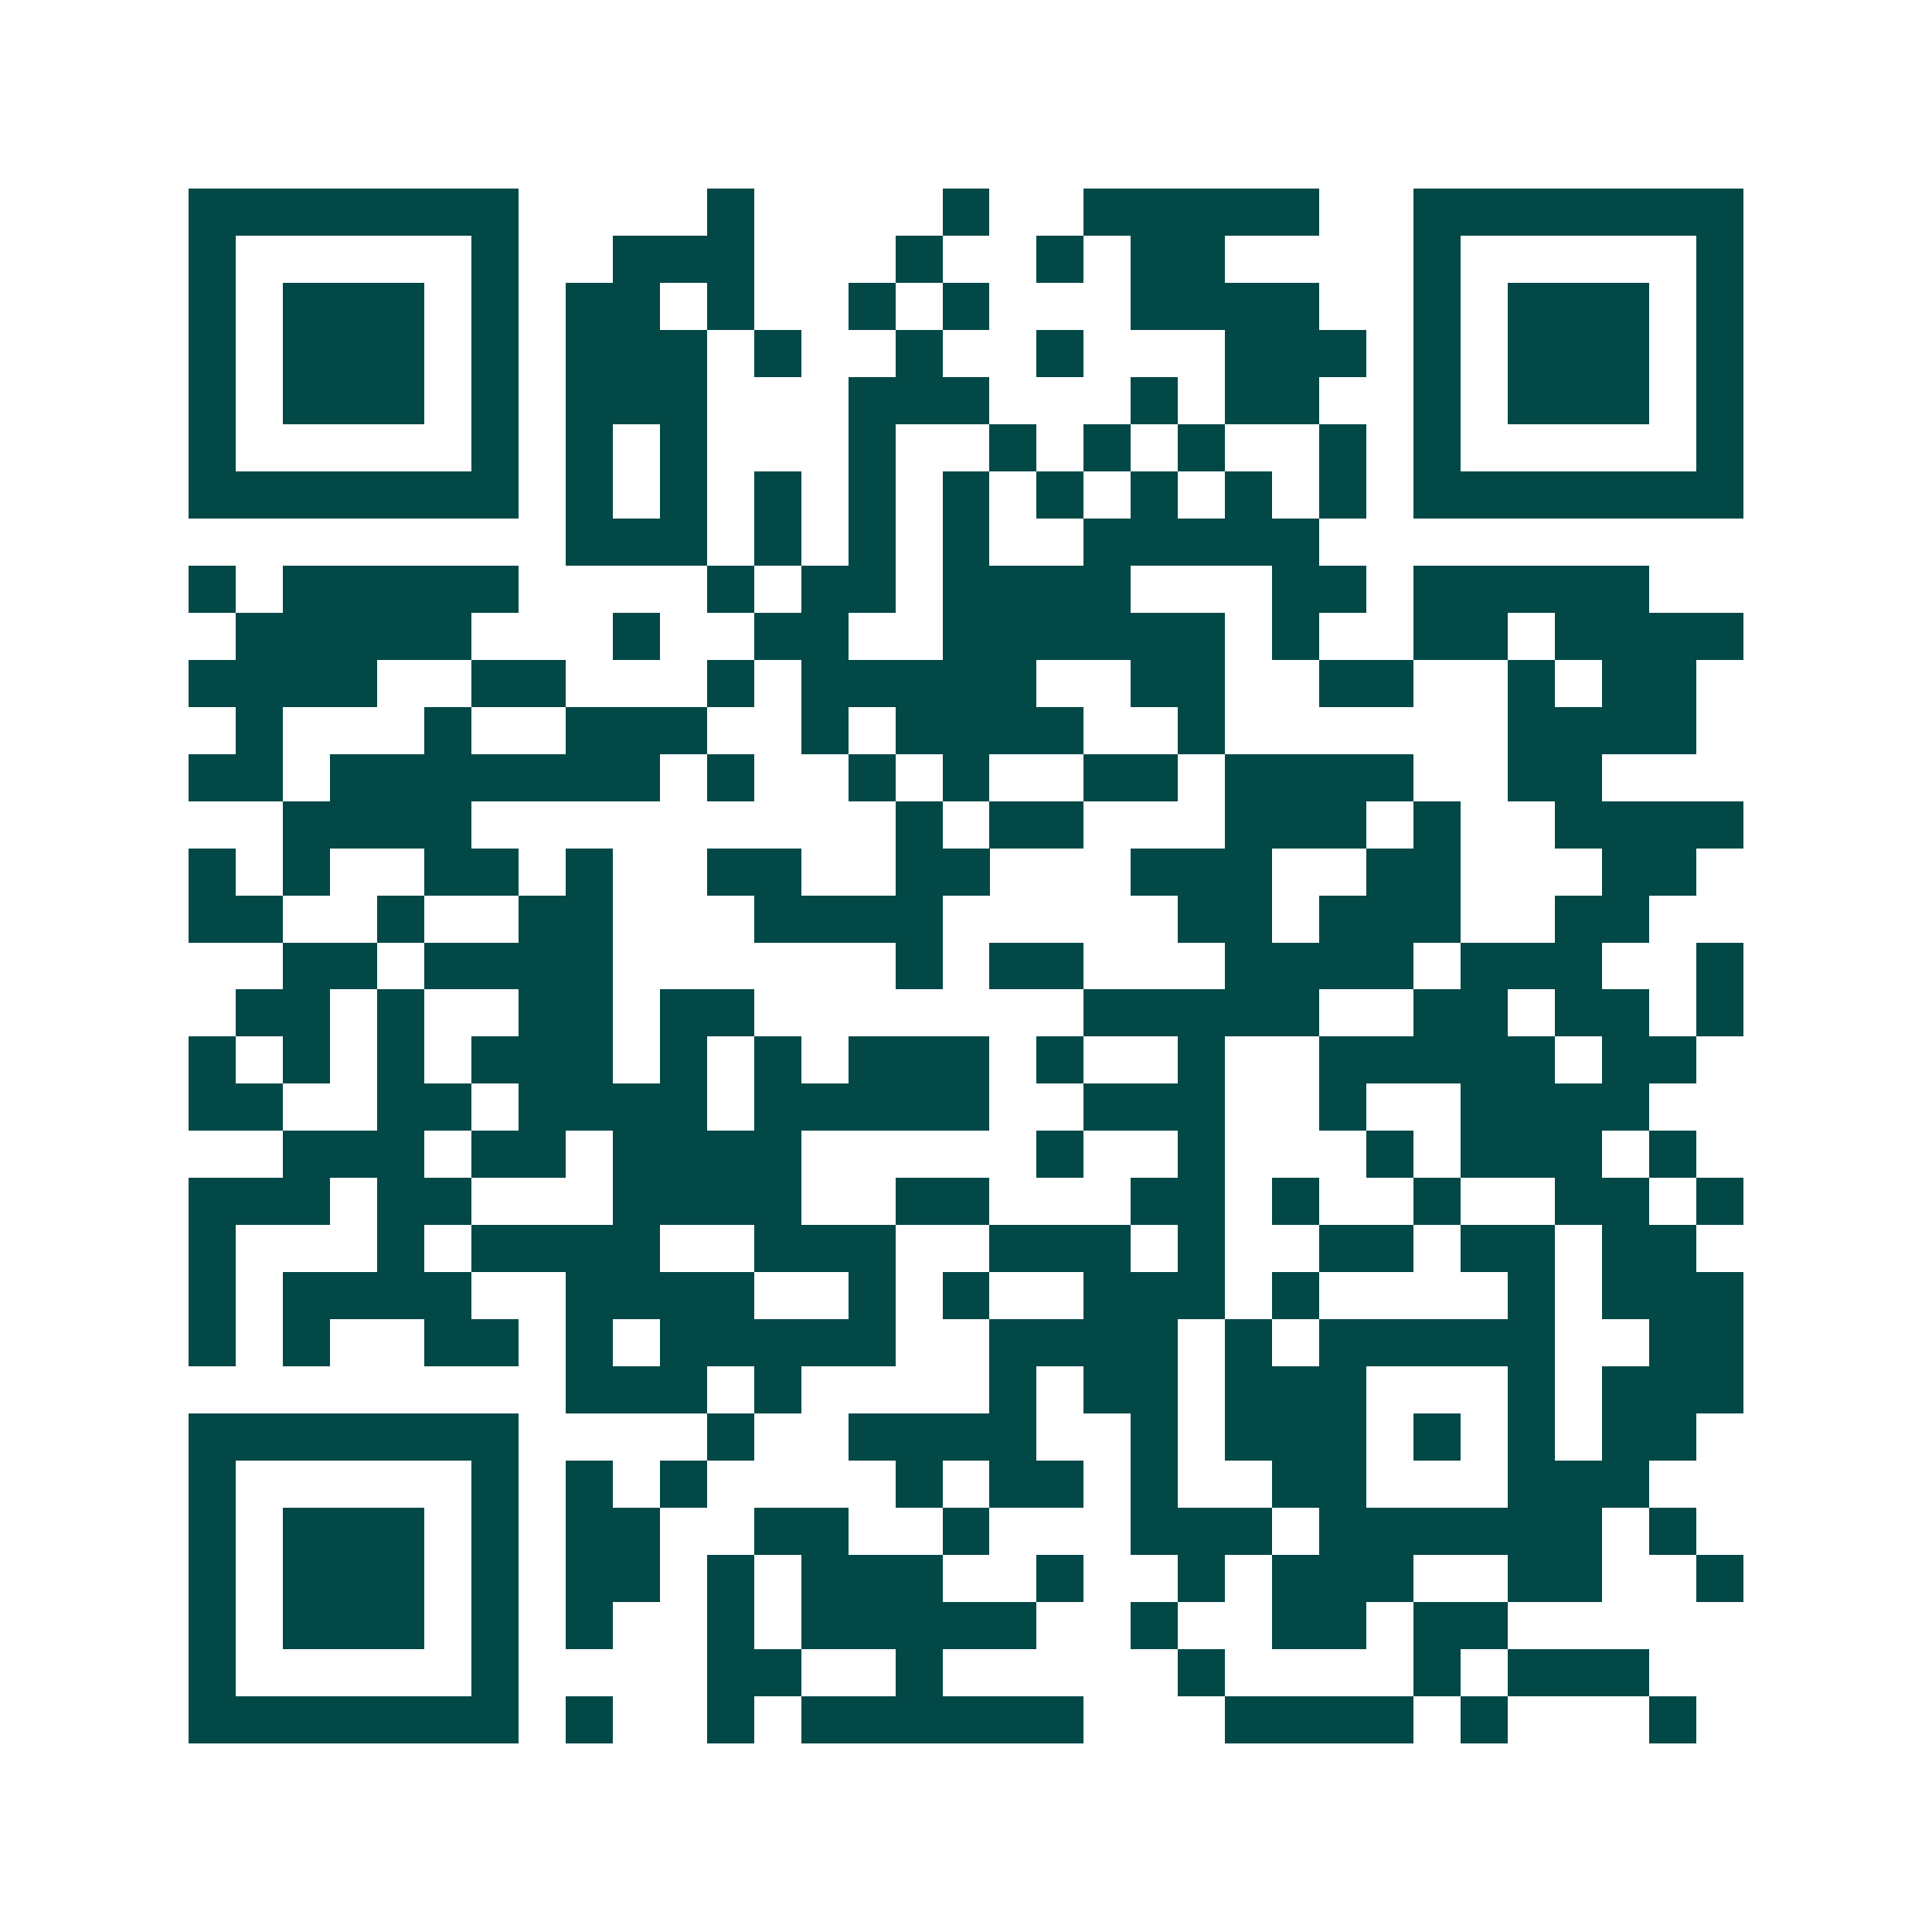 <svg xmlns="http://www.w3.org/2000/svg" width="200" height="200" viewBox="0 0 41 41" shape-rendering="crispEdges"><path fill="#ffffff" d="M0 0h41v41H0z"/><path stroke="#014847" d="M4 4.5h7m4 0h1m4 0h1m2 0h5m2 0h7M4 5.5h1m5 0h1m2 0h3m3 0h1m2 0h1m1 0h2m4 0h1m5 0h1M4 6.5h1m1 0h3m1 0h1m1 0h2m1 0h1m2 0h1m1 0h1m3 0h4m2 0h1m1 0h3m1 0h1M4 7.5h1m1 0h3m1 0h1m1 0h3m1 0h1m2 0h1m2 0h1m3 0h3m1 0h1m1 0h3m1 0h1M4 8.5h1m1 0h3m1 0h1m1 0h3m3 0h3m3 0h1m1 0h2m2 0h1m1 0h3m1 0h1M4 9.5h1m5 0h1m1 0h1m1 0h1m3 0h1m2 0h1m1 0h1m1 0h1m2 0h1m1 0h1m5 0h1M4 10.5h7m1 0h1m1 0h1m1 0h1m1 0h1m1 0h1m1 0h1m1 0h1m1 0h1m1 0h1m1 0h7M12 11.5h3m1 0h1m1 0h1m1 0h1m2 0h5M4 12.5h1m1 0h5m4 0h1m1 0h2m1 0h4m3 0h2m1 0h5M5 13.5h5m3 0h1m2 0h2m2 0h6m1 0h1m2 0h2m1 0h4M4 14.5h4m2 0h2m3 0h1m1 0h5m2 0h2m2 0h2m2 0h1m1 0h2M5 15.5h1m3 0h1m2 0h3m2 0h1m1 0h4m2 0h1m6 0h4M4 16.5h2m1 0h7m1 0h1m2 0h1m1 0h1m2 0h2m1 0h4m2 0h2M6 17.5h4m9 0h1m1 0h2m3 0h3m1 0h1m2 0h4M4 18.5h1m1 0h1m2 0h2m1 0h1m2 0h2m2 0h2m3 0h3m2 0h2m3 0h2M4 19.5h2m2 0h1m2 0h2m3 0h4m5 0h2m1 0h3m2 0h2M6 20.5h2m1 0h4m6 0h1m1 0h2m3 0h4m1 0h3m2 0h1M5 21.5h2m1 0h1m2 0h2m1 0h2m7 0h5m2 0h2m1 0h2m1 0h1M4 22.5h1m1 0h1m1 0h1m1 0h3m1 0h1m1 0h1m1 0h3m1 0h1m2 0h1m2 0h5m1 0h2M4 23.5h2m2 0h2m1 0h4m1 0h5m2 0h3m2 0h1m2 0h4M6 24.5h3m1 0h2m1 0h4m5 0h1m2 0h1m3 0h1m1 0h3m1 0h1M4 25.5h3m1 0h2m3 0h4m2 0h2m3 0h2m1 0h1m2 0h1m2 0h2m1 0h1M4 26.5h1m3 0h1m1 0h4m2 0h3m2 0h3m1 0h1m2 0h2m1 0h2m1 0h2M4 27.5h1m1 0h4m2 0h4m2 0h1m1 0h1m2 0h3m1 0h1m4 0h1m1 0h3M4 28.5h1m1 0h1m2 0h2m1 0h1m1 0h5m2 0h4m1 0h1m1 0h5m2 0h2M12 29.5h3m1 0h1m4 0h1m1 0h2m1 0h3m3 0h1m1 0h3M4 30.5h7m4 0h1m2 0h4m2 0h1m1 0h3m1 0h1m1 0h1m1 0h2M4 31.5h1m5 0h1m1 0h1m1 0h1m4 0h1m1 0h2m1 0h1m2 0h2m3 0h3M4 32.5h1m1 0h3m1 0h1m1 0h2m2 0h2m2 0h1m3 0h3m1 0h6m1 0h1M4 33.5h1m1 0h3m1 0h1m1 0h2m1 0h1m1 0h3m2 0h1m2 0h1m1 0h3m2 0h2m2 0h1M4 34.5h1m1 0h3m1 0h1m1 0h1m2 0h1m1 0h5m2 0h1m2 0h2m1 0h2M4 35.5h1m5 0h1m4 0h2m2 0h1m5 0h1m4 0h1m1 0h3M4 36.5h7m1 0h1m2 0h1m1 0h6m3 0h4m1 0h1m3 0h1"/></svg>
